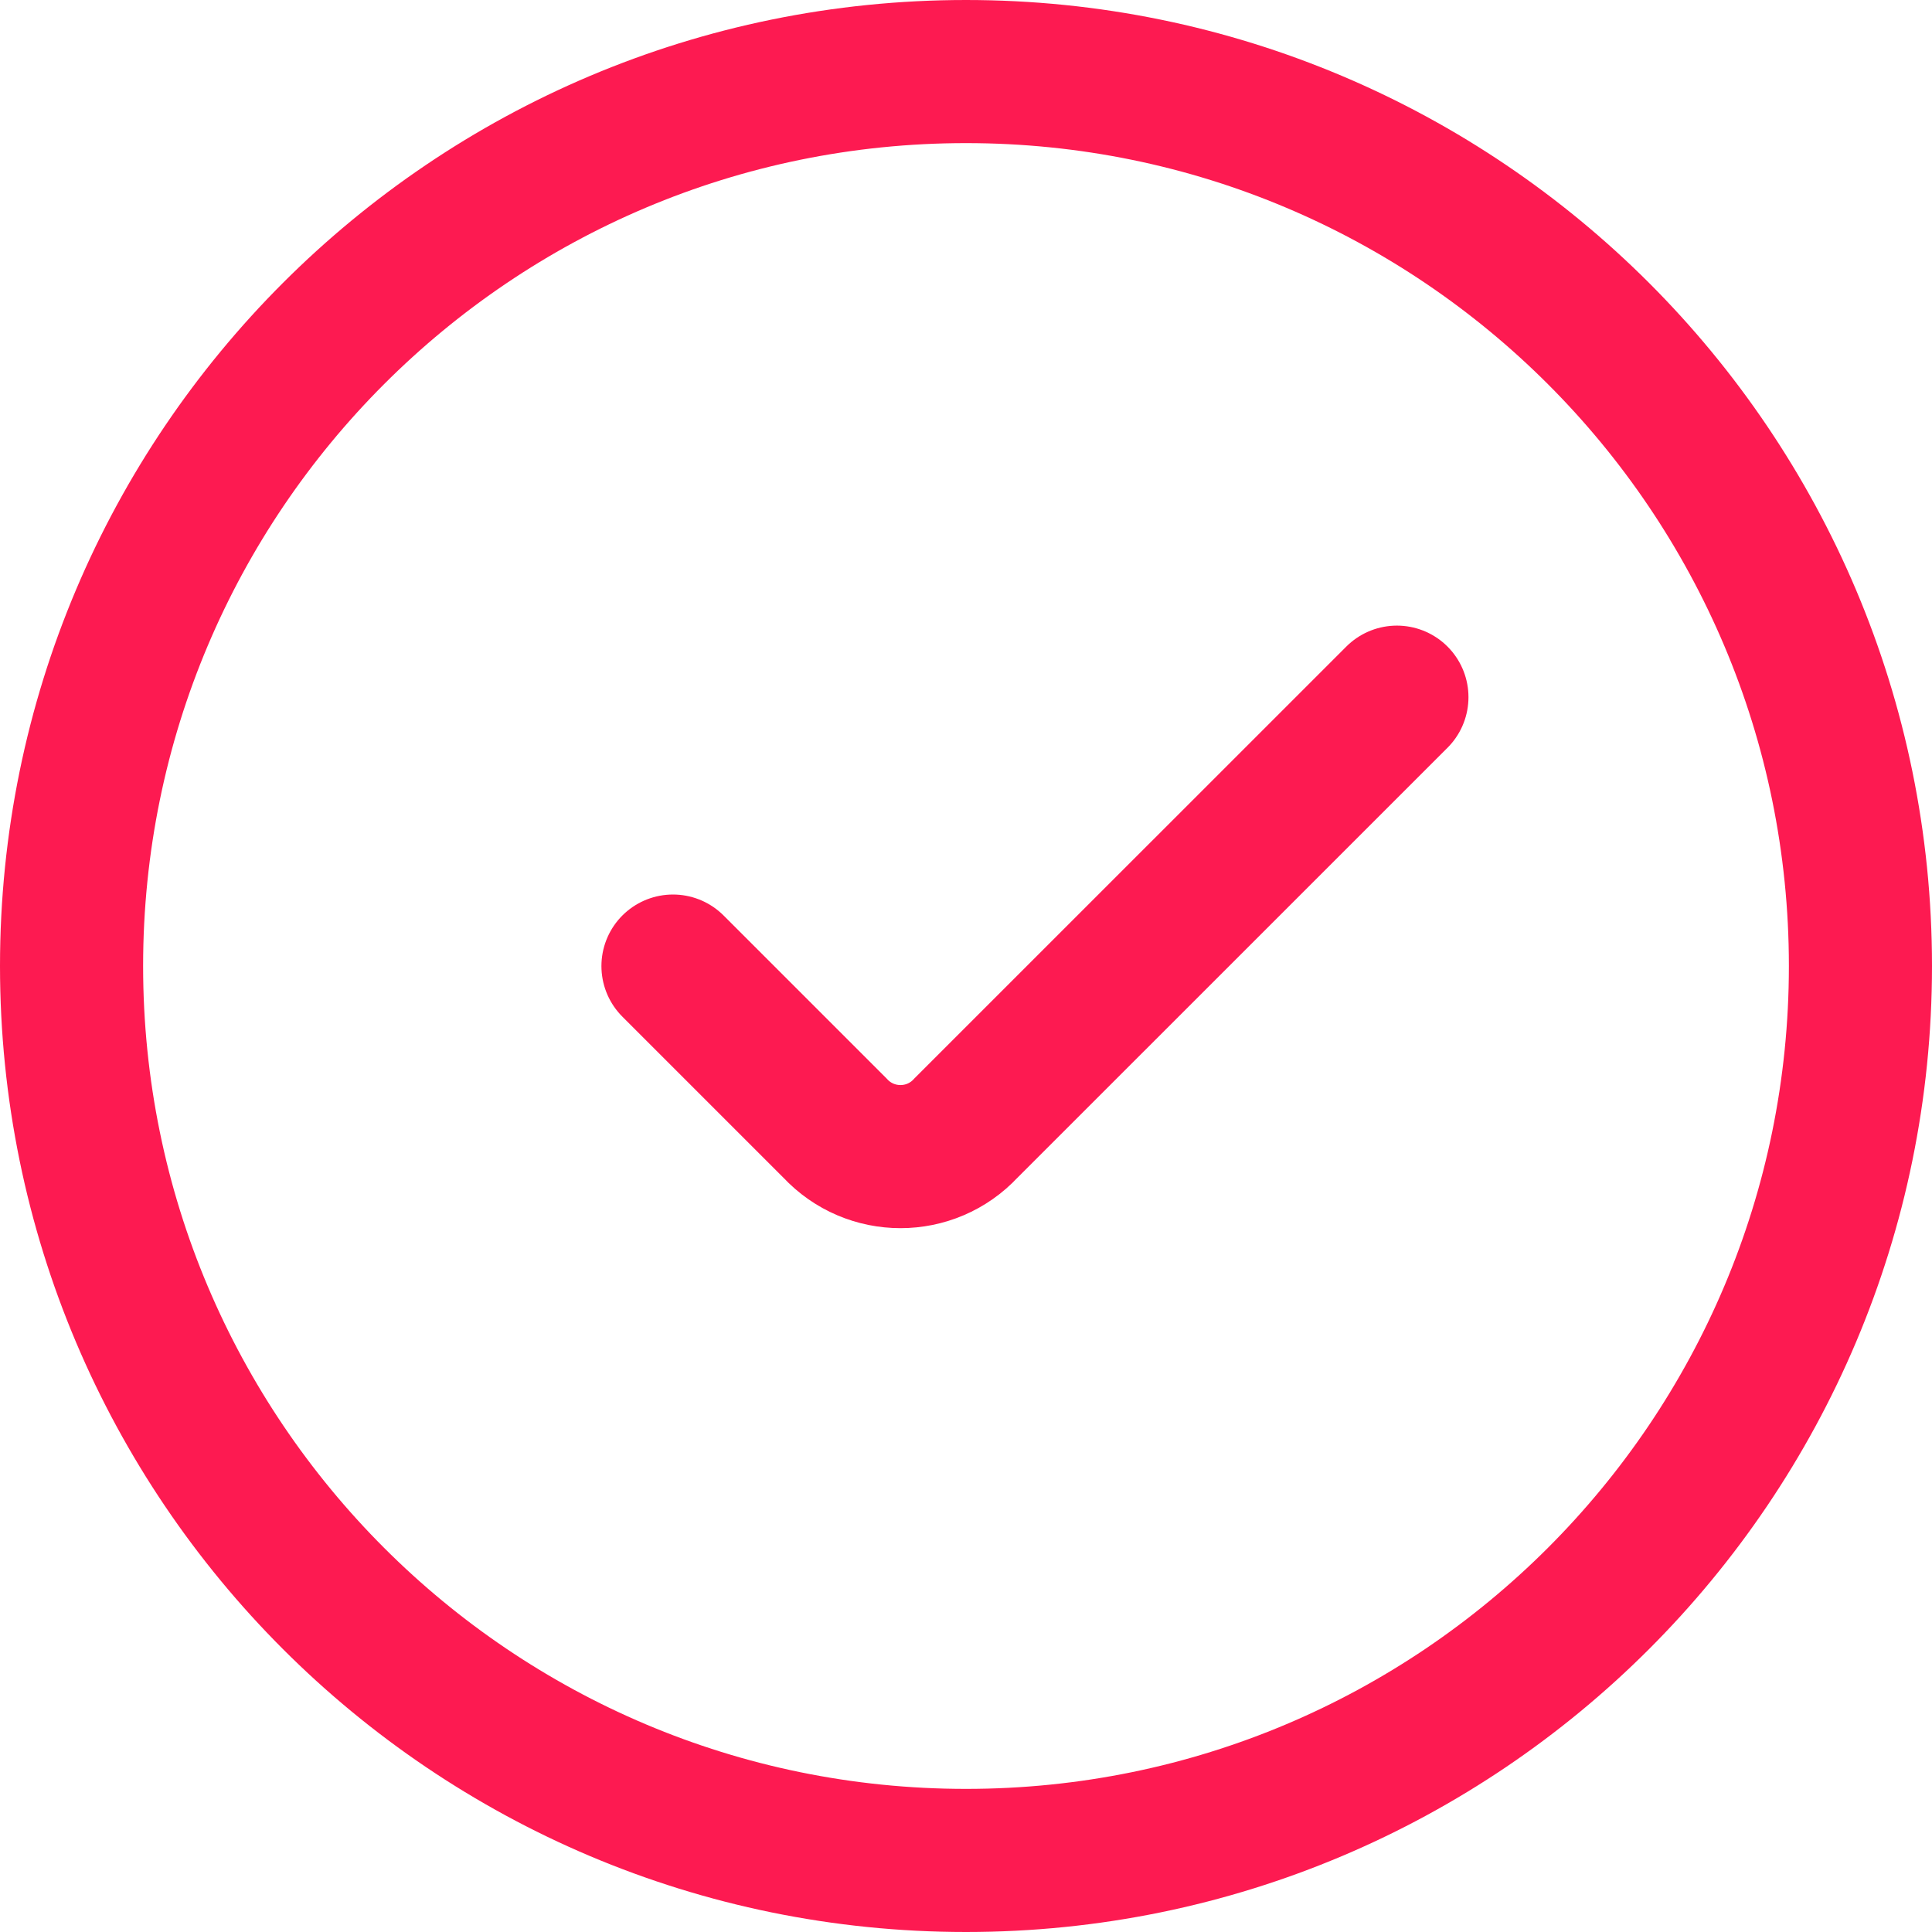<svg width="27" height="27" viewBox="0 0 27 27" fill="none" xmlns="http://www.w3.org/2000/svg">
<path d="M9.405 13.501L11.668 15.764C12.163 16.297 13.006 16.297 13.5 15.764L19.522 9.743M1 13.5C1 20.404 6.596 26 13.5 26C20.404 26 26 20.404 26 13.5C26 6.596 20.404 1 13.5 1C6.596 1 1 6.596 1 13.5Z" stroke="#FD1A51" stroke-width="2" stroke-linecap="round"/>
</svg>

